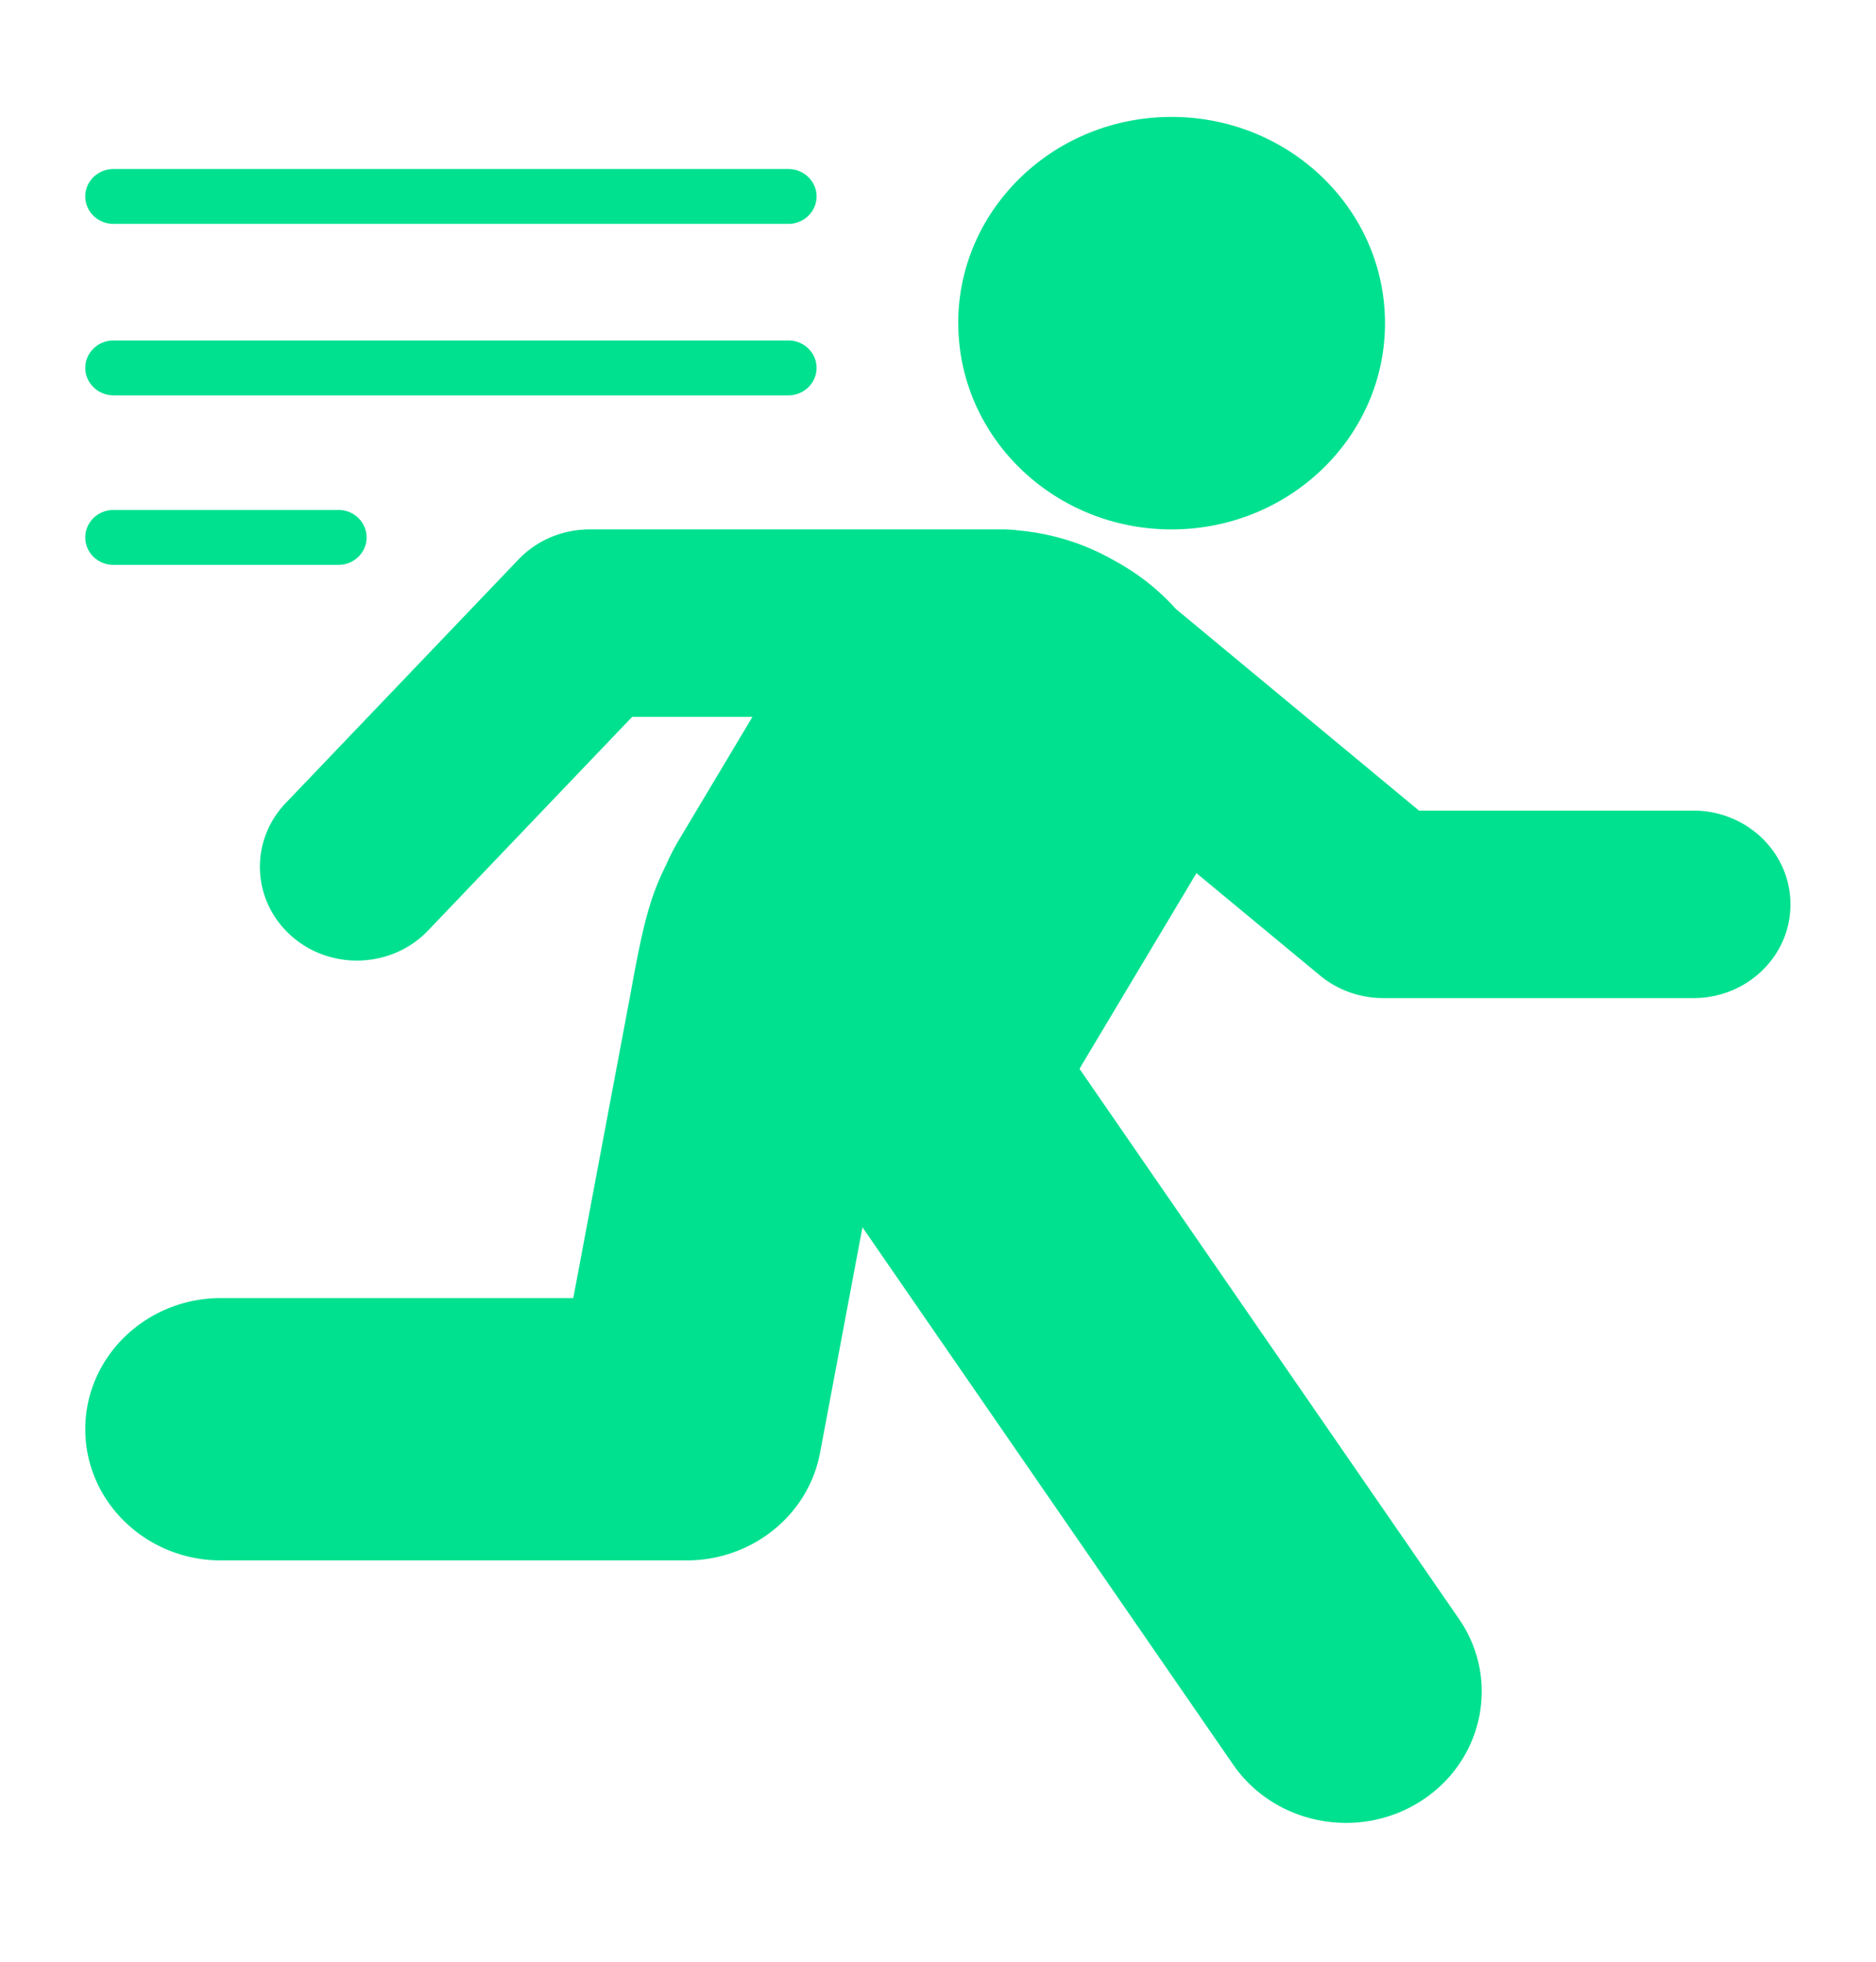 <svg xmlns="http://www.w3.org/2000/svg" width="22" height="23" fill="none" xmlns:v="https://vecta.io/nano"><path fill-rule="evenodd" d="M7.412 8.405h1.412l-.86 1.439a2.69 2.69 0 0 0-.157.306c-.194.385-.276.743-.412 1.496l-.672 3.573H2.592c-.879 0-1.592.689-1.592 1.538s.714 1.538 1.592 1.538h5.459c.769 0 1.429-.531 1.566-1.263l.497-2.643 4.346 6.298c.487.707 1.476.898 2.207.427s.93-1.428.442-2.134l-4.449-6.448.014-.025.014-.025 1.343-2.245 1.45 1.201c.206.17.468.264.74.264h3.639c.628 0 1.137-.492 1.137-1.098s-.509-1.1-1.137-1.1h-3.219L13.79 7.14a2.67 2.67 0 0 0-.687-.548l-.065-.036c-.347-.194-.72-.303-1.095-.337-.061-.008-.12-.012-.178-.012h-4.85c-.318 0-.62.127-.836.354l-2.73 2.856c-.425.446-.397 1.142.065 1.554s1.182.383 1.607-.062l2.392-2.504zm3.825-4.616c0-1.335 1.12-2.418 2.502-2.418s2.503 1.083 2.503 2.418-1.121 2.418-2.503 2.418-2.501-1.084-2.501-2.418zM9.246 2.625H1.33c-.182 0-.33-.144-.33-.322s.148-.321.33-.321h7.916c.182 0 .33.144.33.321s-.148.322-.33.322zM1.33 4.635h7.916c.182 0 .33-.144.33-.322s-.148-.321-.33-.321H1.33c-.182 0-.33.144-.33.321s.148.322.33.322zm2.639 1.988H1.33c-.182 0-.33-.144-.33-.322s.148-.322.33-.322h2.639c.182 0 .33.144.33.322s-.148.322-.33.322z" fill="#00e190"/></svg>